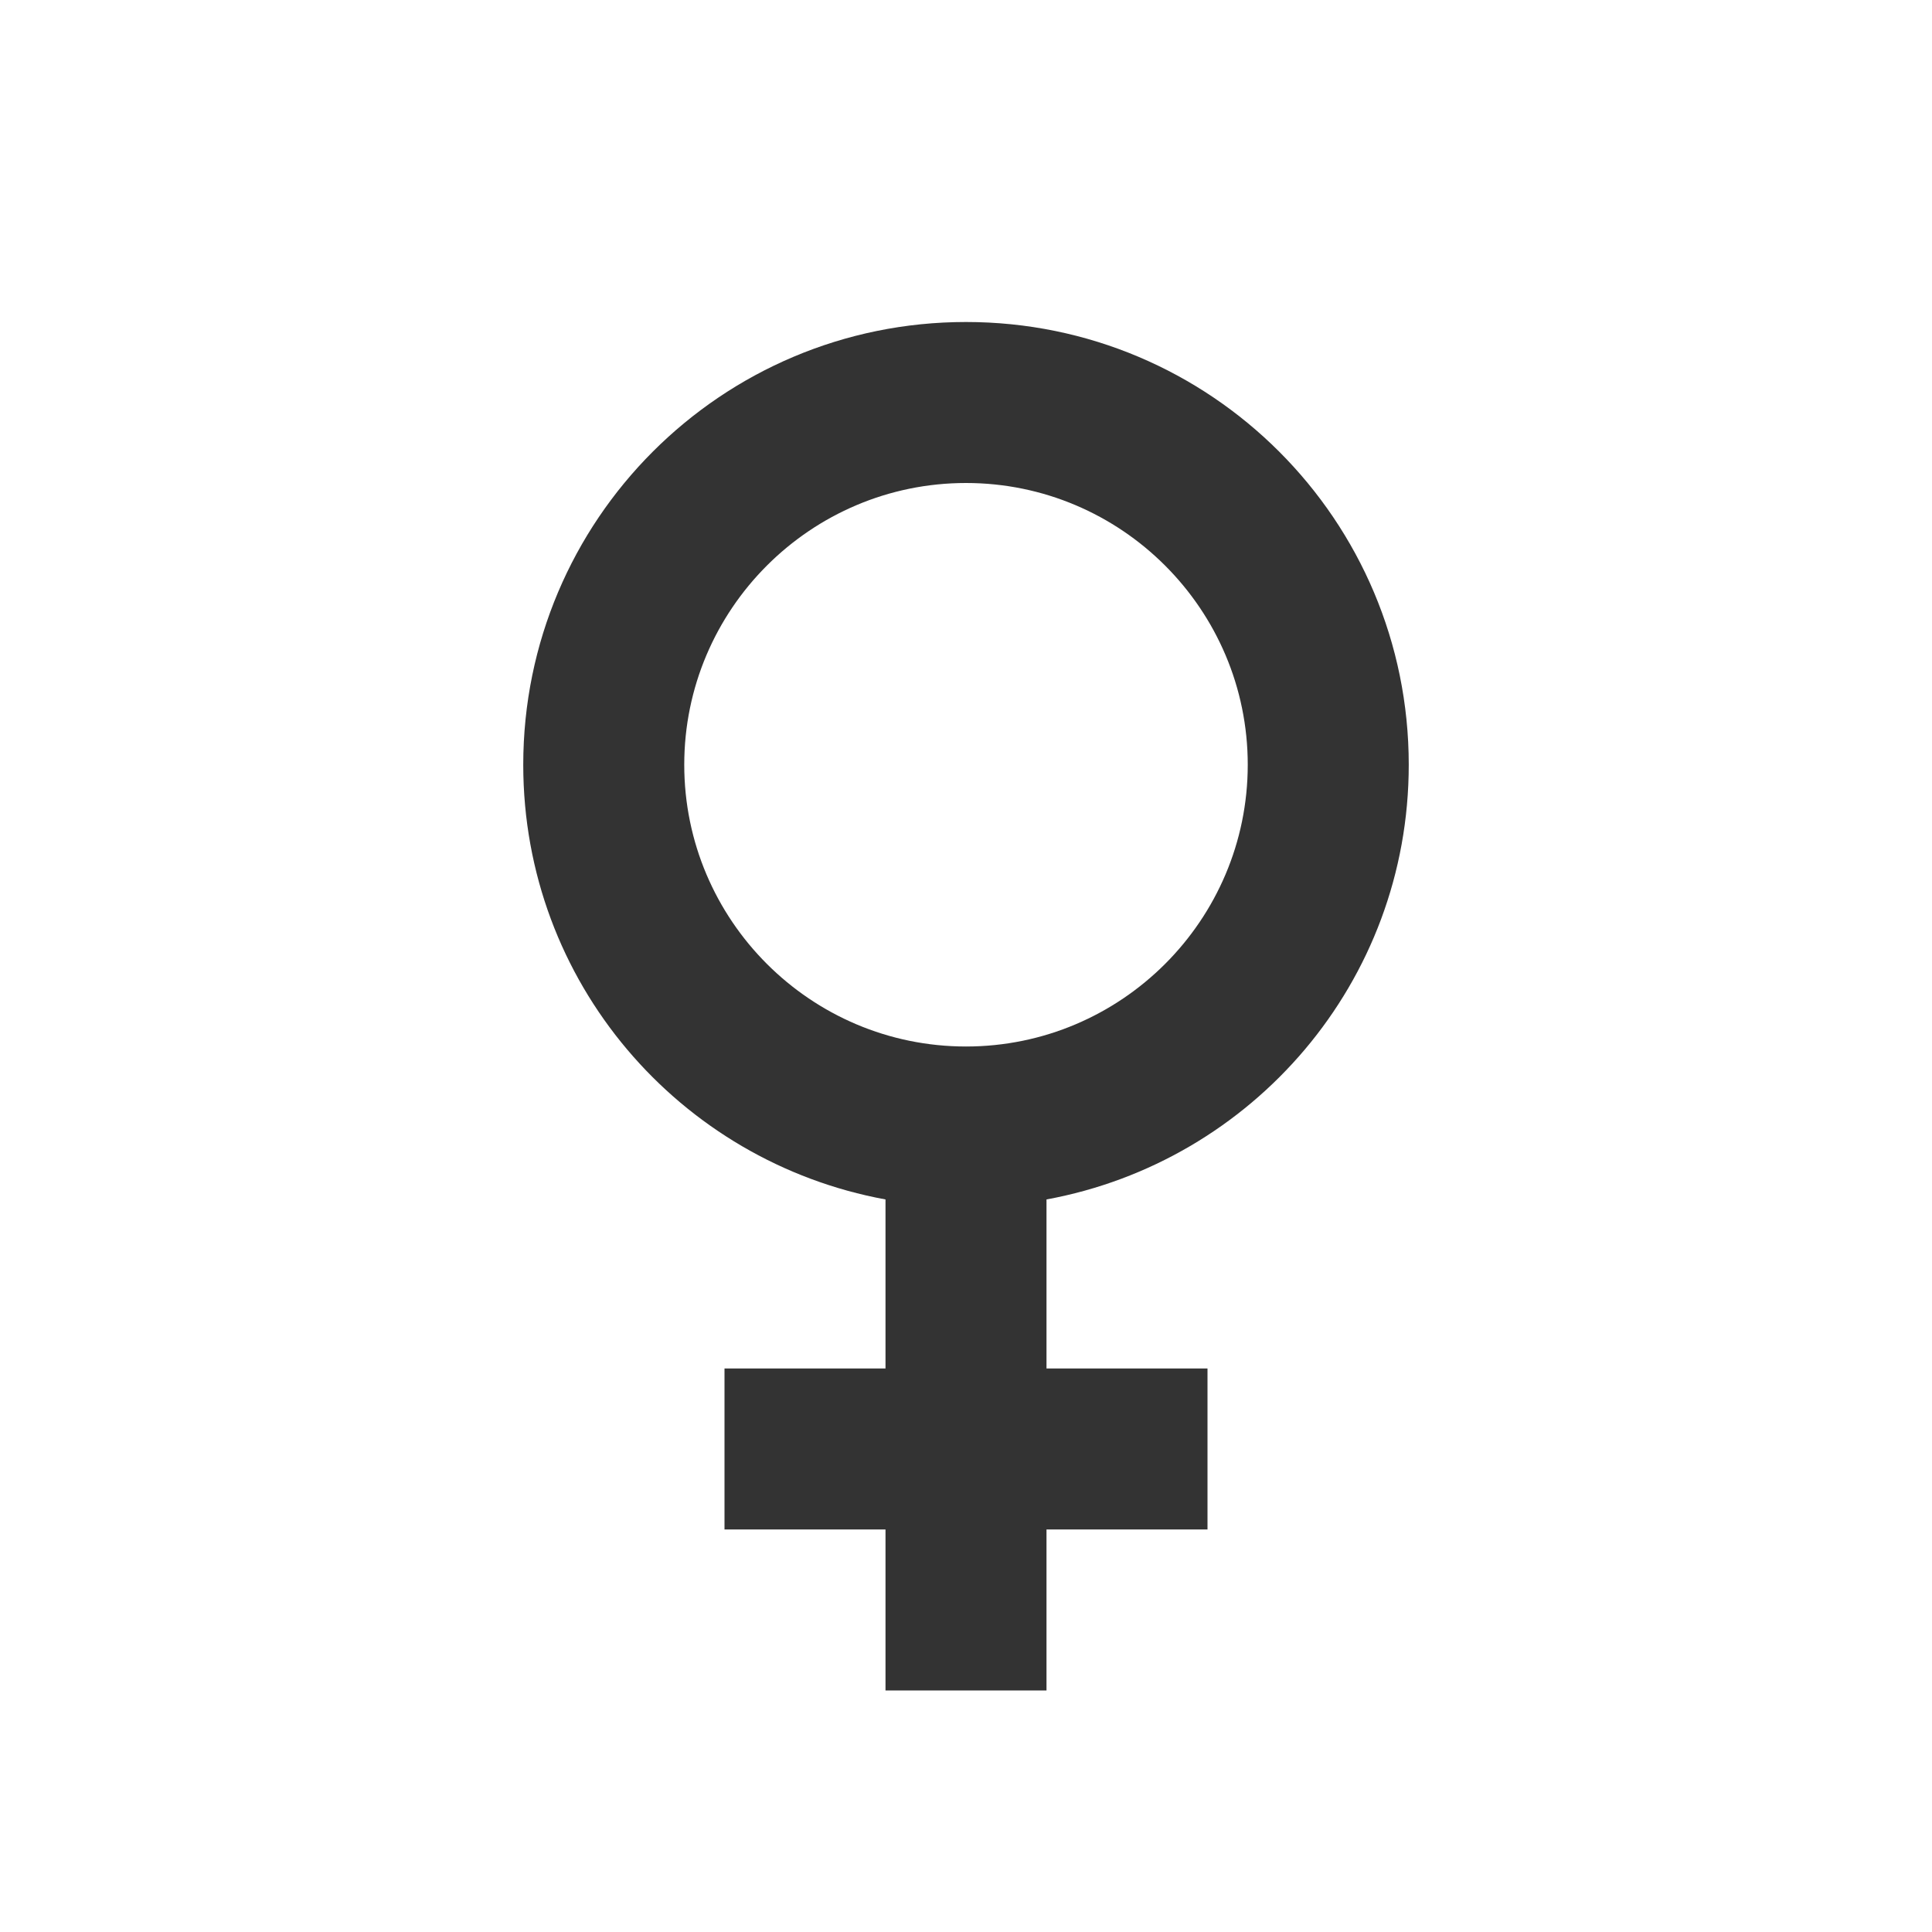<svg xmlns="http://www.w3.org/2000/svg" enable-background="new 0 0 24 24" height="24px" viewBox="0 0 24 24" width="24px" fill="#333333"><rect fill="none" height="24" width="24"/><path d="M17.5,9.5C17.5,6.46,15.04,4,12,4S6.5,6.46,6.5,9.5c0,2.7,1.94,4.93,4.5,5.4V17H9v2h2v2h2v-2h2v-2h-2v-2.1 C15.56,14.43,17.5,12.2,17.5,9.5z M8.5,9.5C8.5,7.57,10.07,6,12,6s3.5,1.57,3.5,3.5S13.93,13,12,13S8.5,11.43,8.5,9.5z"/></svg>